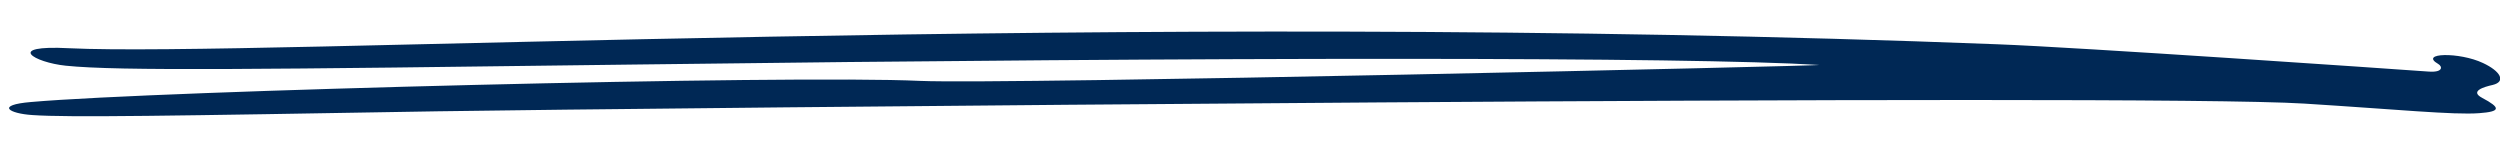 <svg width="179" height="11" viewBox="0 0 179 11" fill="none" xmlns="http://www.w3.org/2000/svg">
<path fill-rule="evenodd" clip-rule="evenodd" d="M4.708 4.704C8.495 5.094 18.43 4.971 45.399 4.621C87.513 4.072 120.943 4.073 130.242 4.65C130.981 4.706 71.957 6.06 65.889 5.792C56.43 5.351 11.305 6.502 2.233 7.303C-0.346 7.519 0.631 8.129 2.316 8.238C4.947 8.422 12 8.297 31.338 7.969C44.938 7.748 153.143 6.677 164.981 7.417C171.627 7.832 175.667 8.241 177.51 8.103C179.053 7.991 179.072 7.724 177.724 7.008C176.818 6.531 177.828 6.226 178.472 6.083C179.46 5.846 179.034 5.094 177.78 4.511C176.085 3.711 173.181 3.776 174.576 4.58C174.879 4.754 174.954 5.199 173.893 5.125C170.8 4.903 148.945 3.395 143.016 3.17C79.717 0.709 18.025 4.086 4.943 3.453C0.305 3.209 2.445 4.47 4.708 4.704Z" fill="#002855"/>
</svg>

